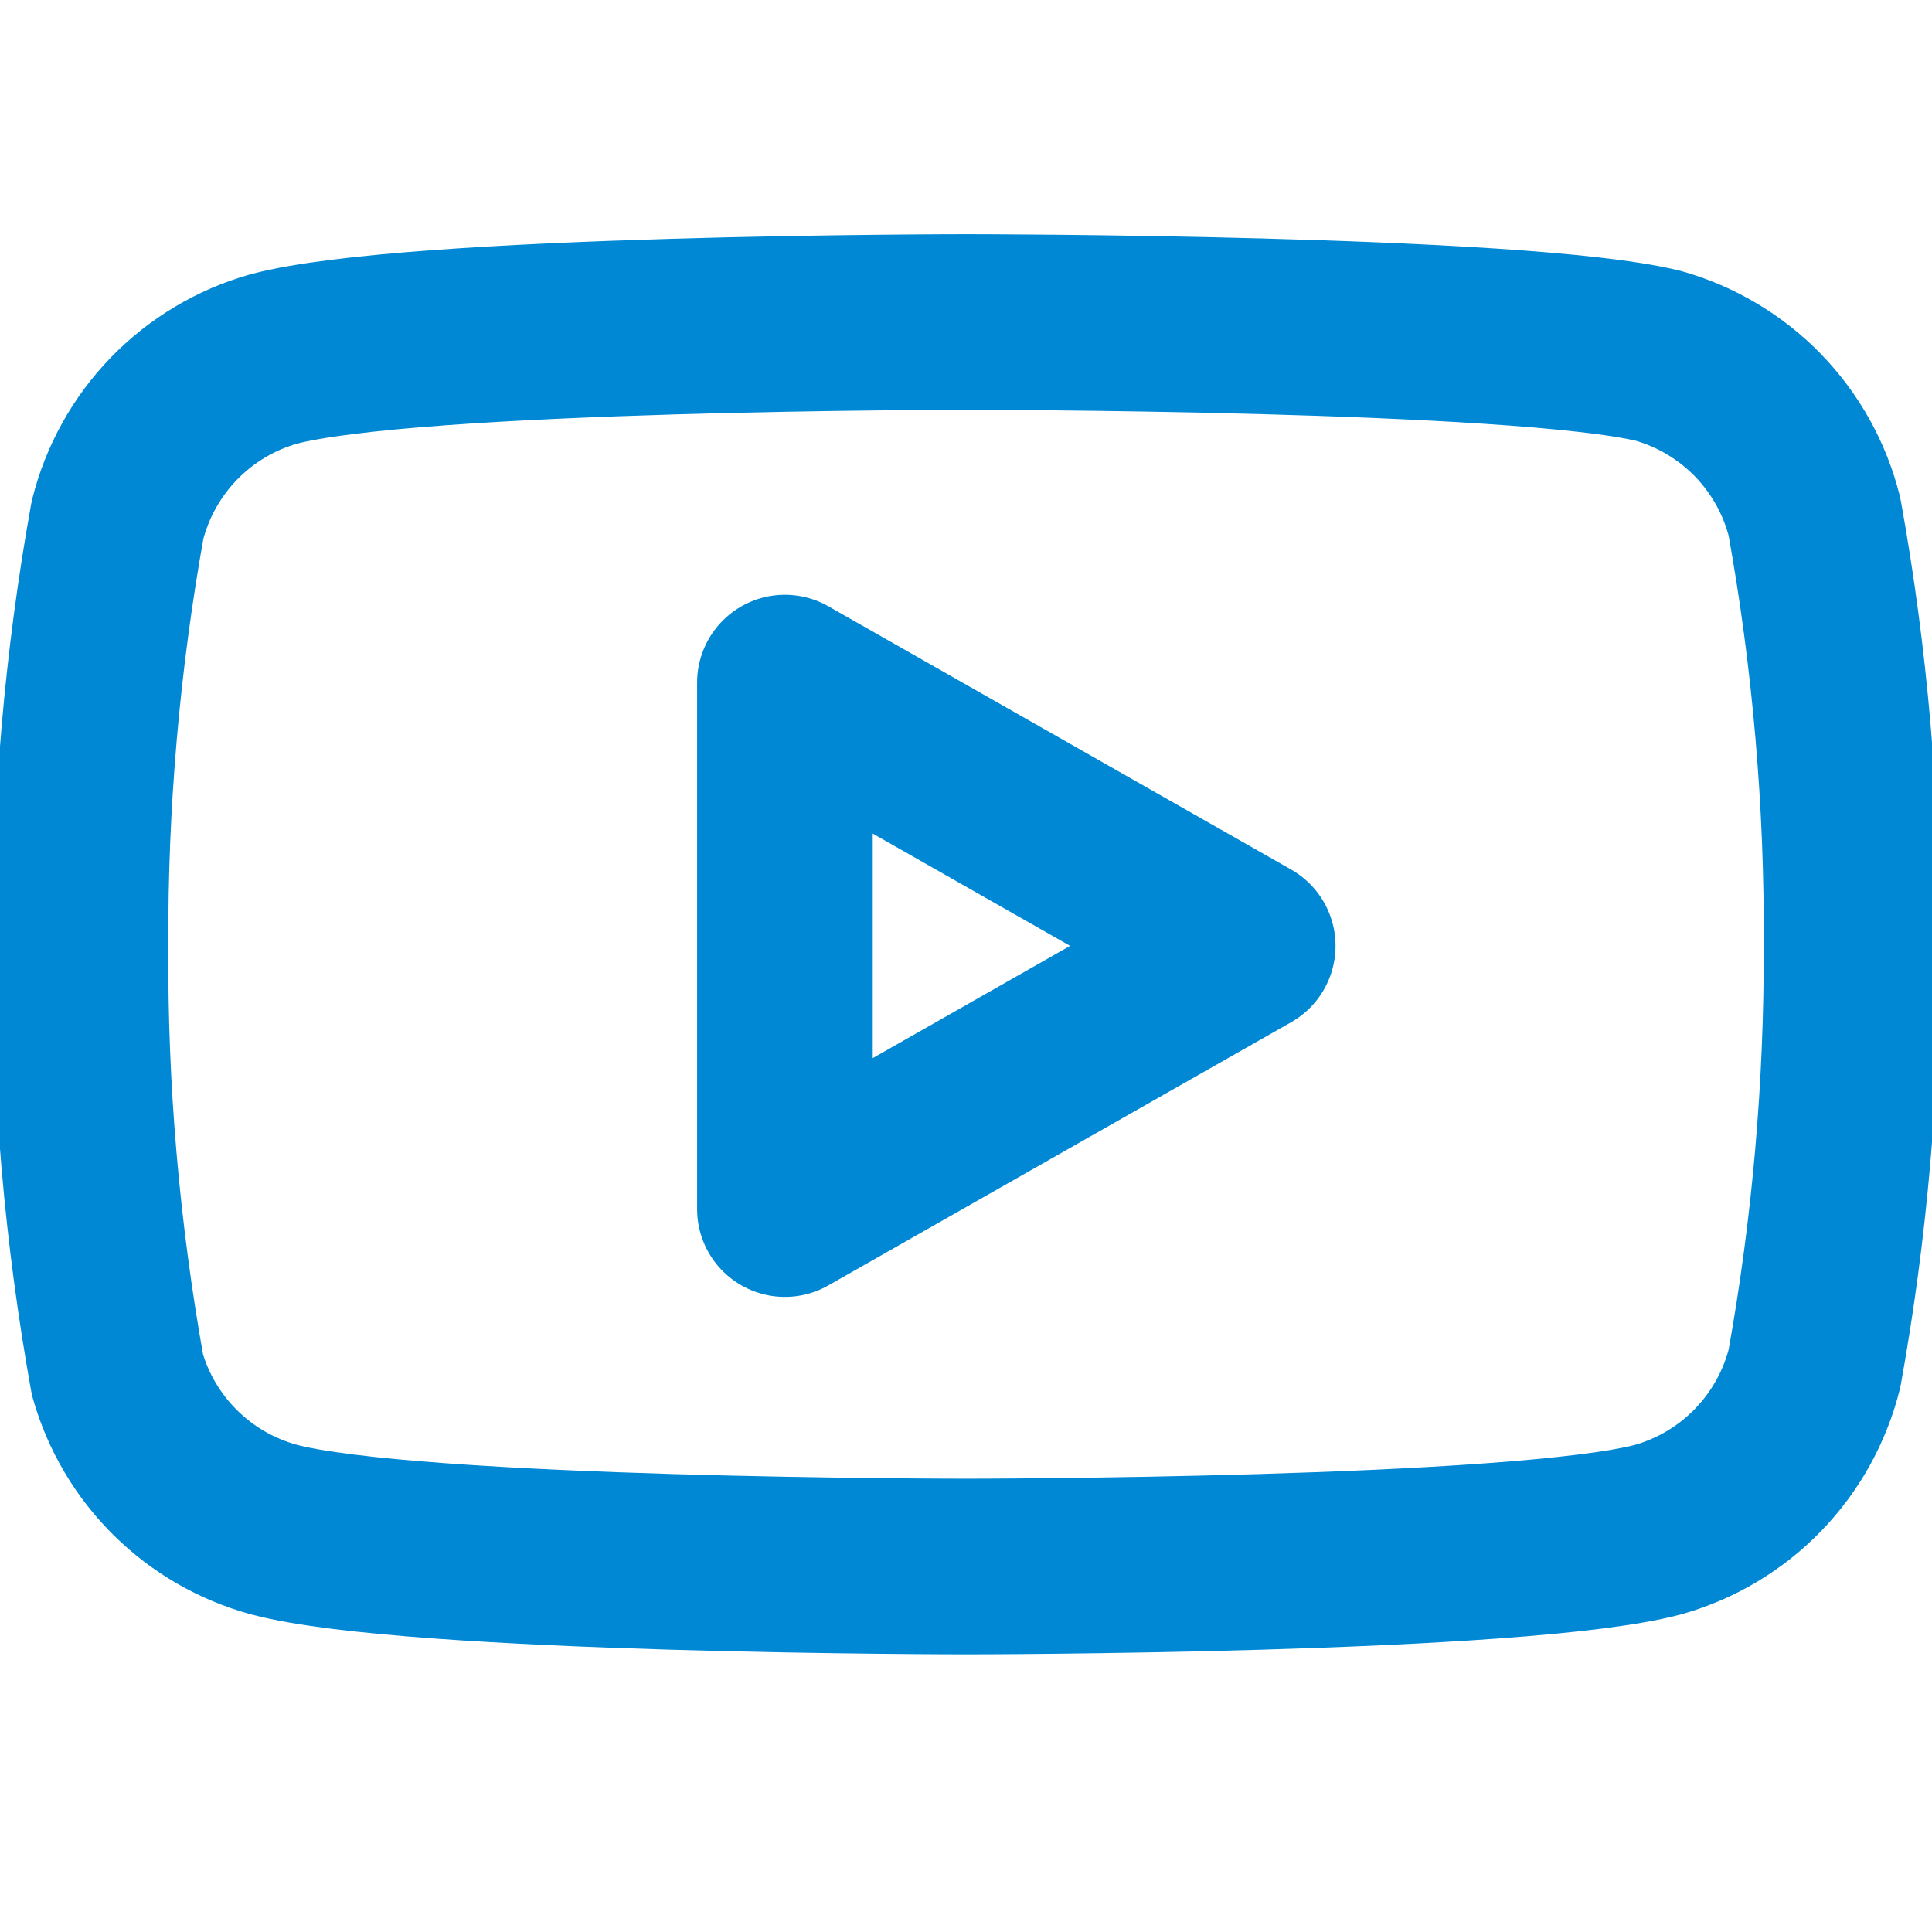 <svg xmlns="http://www.w3.org/2000/svg" width="22" height="22" viewBox="0 0 22 22" fill="none">
  <g clip-path="url(#clip0_1255_8745)">
    <path d="M20.662 5.885C20.553 5.45 20.331 5.051 20.019 4.729C19.707 4.408 19.315 4.174 18.884 4.052C17.307 3.667 11 3.667 11 3.667C11 3.667 4.693 3.667 3.117 4.088C2.685 4.21 2.294 4.444 1.981 4.766C1.669 5.088 1.447 5.487 1.338 5.922C1.05 7.522 0.909 9.145 0.917 10.771C0.906 12.409 1.048 14.044 1.338 15.657C1.458 16.078 1.685 16.462 1.997 16.77C2.308 17.078 2.694 17.301 3.117 17.417C4.693 17.838 11 17.838 11 17.838C11 17.838 17.307 17.838 18.884 17.417C19.315 17.295 19.707 17.061 20.019 16.739C20.331 16.417 20.553 16.018 20.662 15.583C20.948 13.995 21.089 12.384 21.084 10.771C21.094 9.133 20.953 7.497 20.662 5.885V5.885Z" stroke="#0088D4" stroke-width="2" stroke-linecap="round" stroke-linejoin="round"/>
    <path d="M8.938 13.768L14.208 10.771L8.938 7.773V13.768Z" stroke="#0088D4" stroke-width="2" stroke-linecap="round" stroke-linejoin="round"/>
  </g>
  <defs>
    <clipPath id="clip0_1255_8745">
      <rect width="22" height="22" fill="white"/>
    </clipPath>
  </defs>
</svg>
